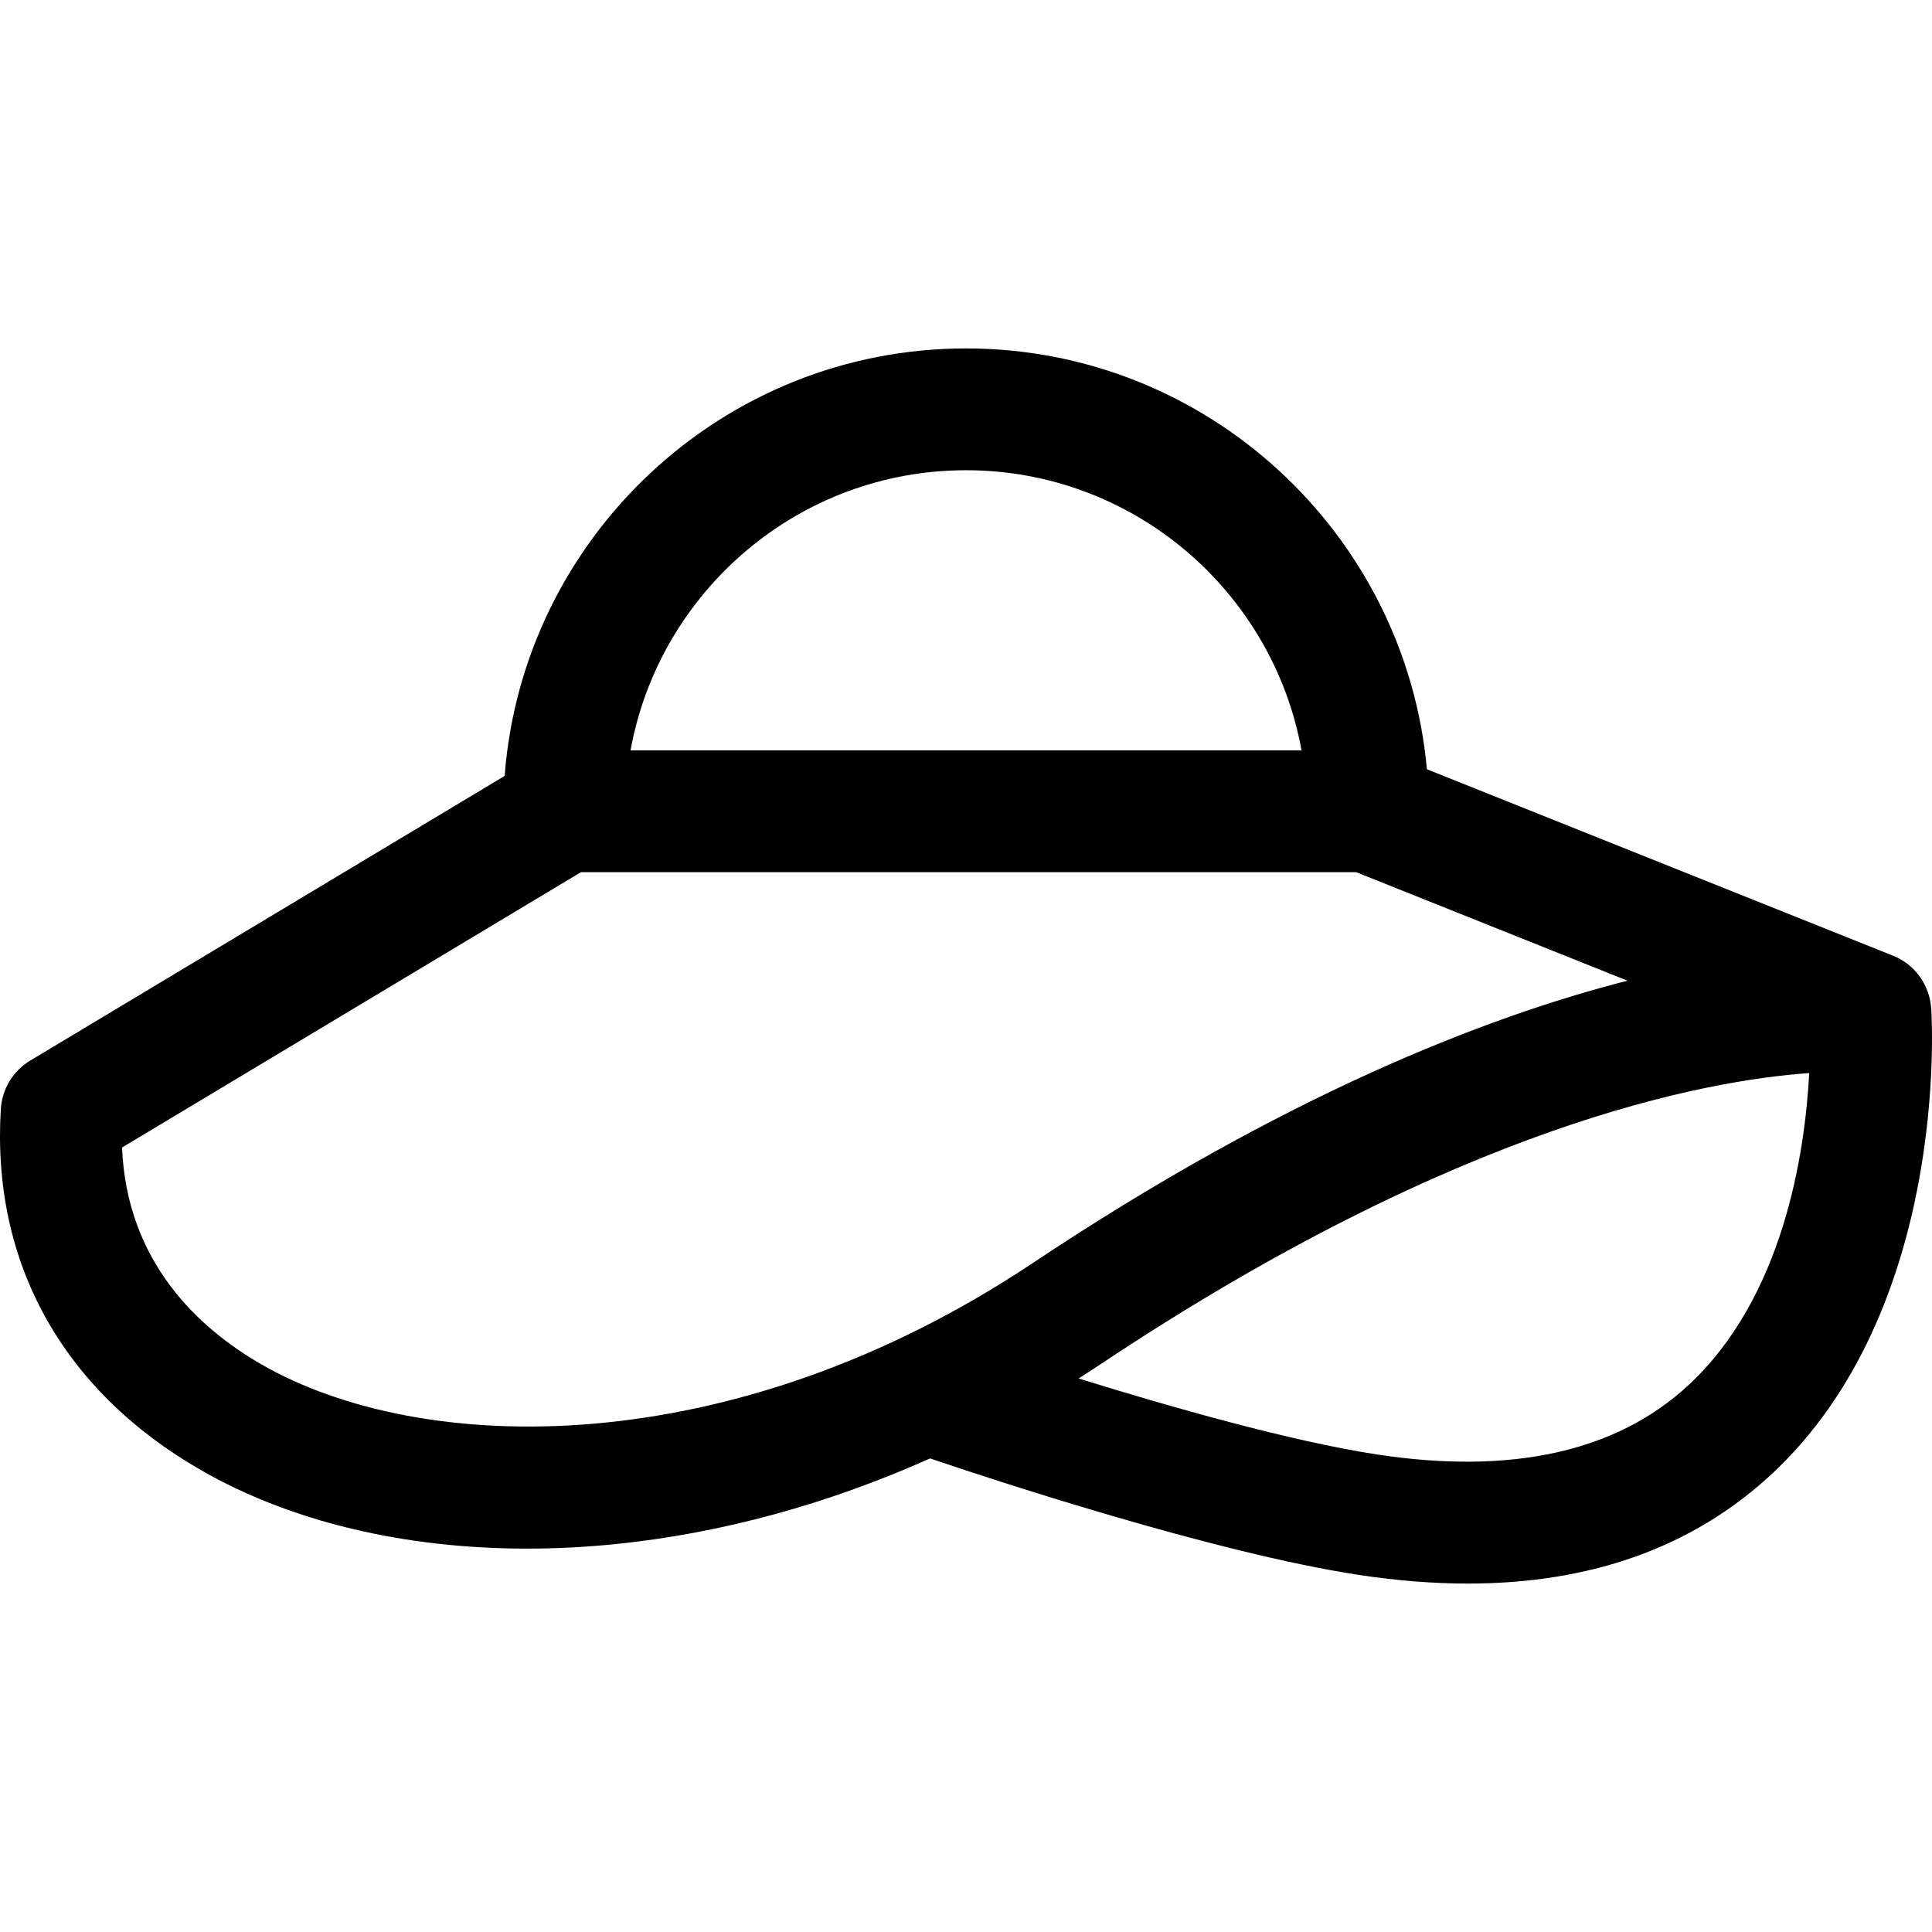 <?xml version="1.0" encoding="iso-8859-1"?>
<!-- Generator: Adobe Illustrator 18.0.0, SVG Export Plug-In . SVG Version: 6.00 Build 0)  -->
<!DOCTYPE svg PUBLIC "-//W3C//DTD SVG 1.1//EN" "http://www.w3.org/Graphics/SVG/1.1/DTD/svg11.dtd">
<svg version="1.1" id="Capa_1" xmlns="http://www.w3.org/2000/svg" xmlns:xlink="http://www.w3.org/1999/xlink" x="0px" y="0px"
	 viewBox="0 0 297 297" style="enable-background:new 0 0 297 297;" xml:space="preserve">
<path d="M296.876,154.984c-0.002-0.023-0.01-0.042-0.012-0.064c-0.258-3.48-2.452-6.641-5.852-8.002l-71.661-28.664
	c-3.277-36.215-33.792-64.692-70.847-64.692c-37.402,0-68.135,29.015-70.925,65.716L4.657,163.031
	c-2.644,1.586-4.337,4.372-4.528,7.449c-1.459,23.54,9.45,43.248,30.716,55.49c13.776,7.931,31.243,12.094,50.188,12.094
	c4.462,0,9.007-0.231,13.604-0.699c16.259-1.651,32.61-6.136,48.34-13.166c9.134,3.098,43.71,14.535,65.912,17.907
	c5.848,0.888,11.435,1.331,16.764,1.331c18.864-0.001,34.444-5.558,46.455-16.603C299.663,201.496,297.003,156.871,296.876,154.984z
	 M148.504,72.287c25.713,0,47.146,18.611,51.575,43.067H96.929C101.358,90.898,122.791,72.287,148.504,72.287z M40.188,209.742
	c-9.617-5.536-20.707-15.71-21.425-33.338l70.543-42.326h119.187l41.693,16.678c-22.025,5.635-52.95,17.757-91.427,43.41
	C112.394,225.074,64.795,223.908,40.188,209.742z M259.434,213.052c-11.019,10.131-27.077,13.681-47.732,10.542
	c-13.232-2.01-31.971-7.366-45.898-11.69c1.118-0.711,2.235-1.422,3.342-2.16c55.272-36.849,93.195-43.693,108.982-44.78
	C277.476,177.209,274.17,199.501,259.434,213.052z"/>
<g>
</g>
<g>
</g>
<g>
</g>
<g>
</g>
<g>
</g>
<g>
</g>
<g>
</g>
<g>
</g>
<g>
</g>
<g>
</g>
<g>
</g>
<g>
</g>
<g>
</g>
<g>
</g>
<g>
</g>
</svg>
